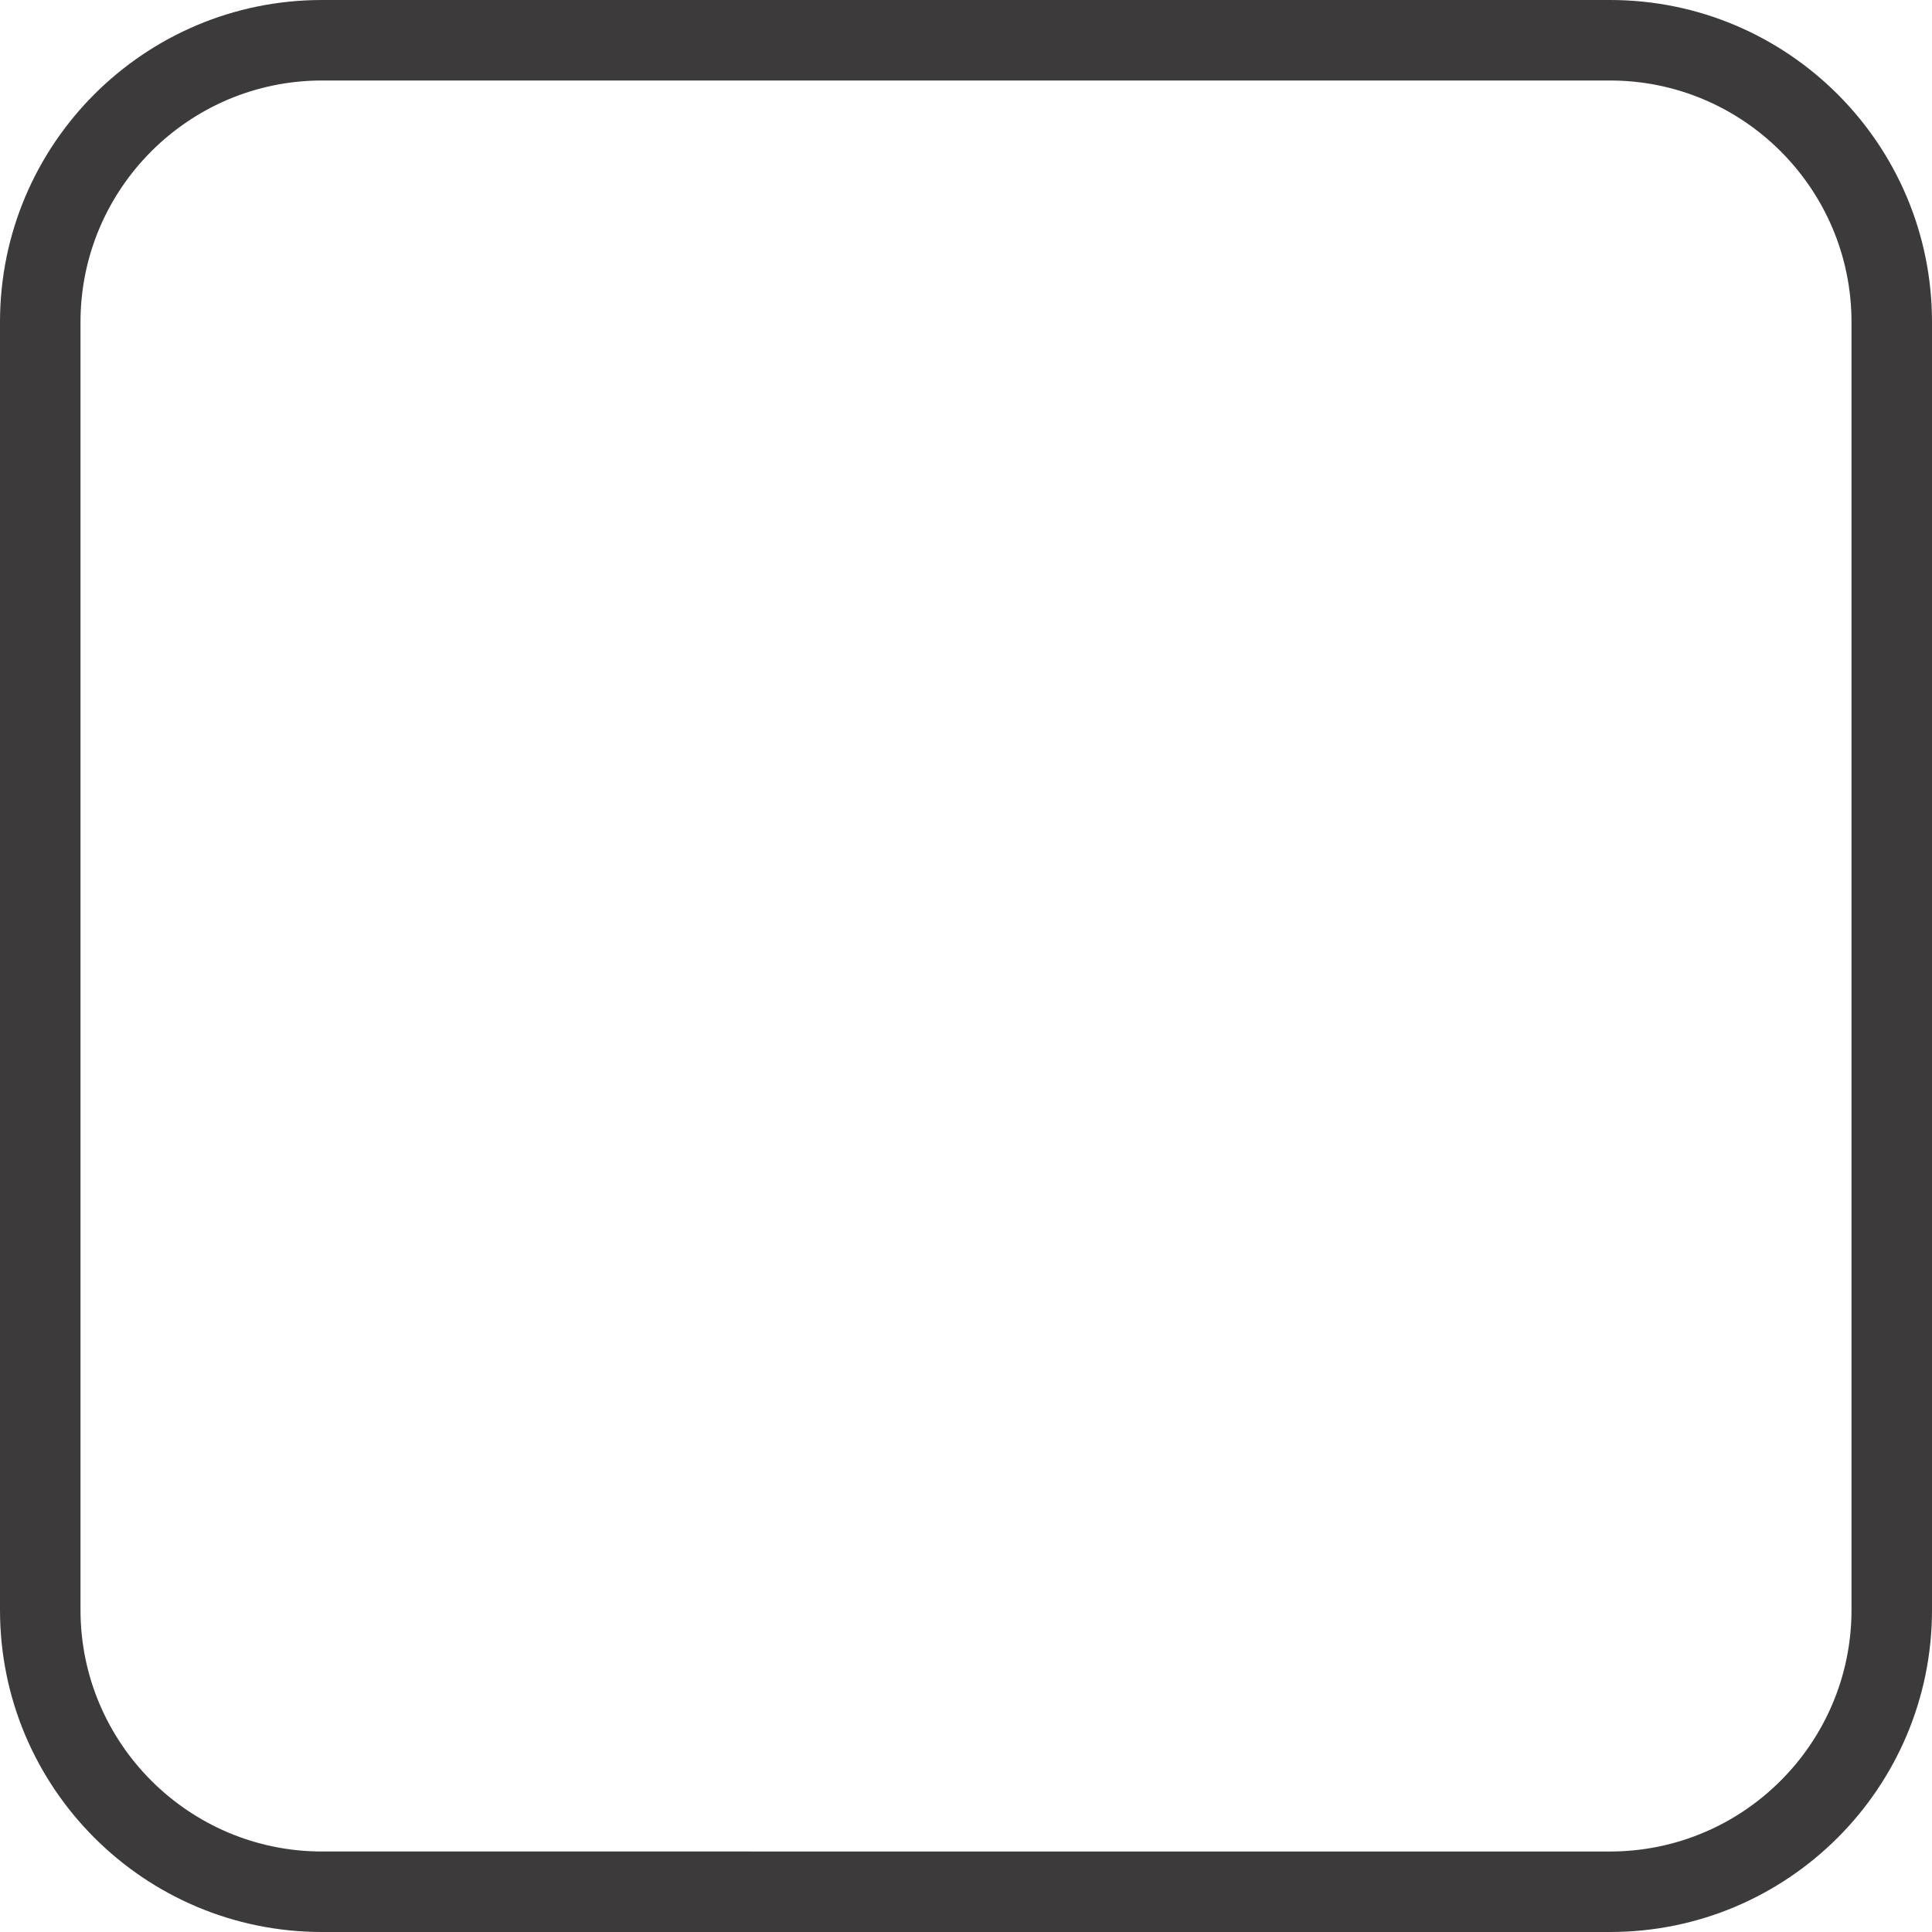 <?xml version="1.0" encoding="UTF-8" standalone="no"?><svg xmlns="http://www.w3.org/2000/svg" xmlns:xlink="http://www.w3.org/1999/xlink" fill="#3c3a3a" height="24" preserveAspectRatio="xMidYMid meet" version="1" viewBox="0.0 0.0 24.0 24.0" width="24" zoomAndPan="magnify"><g id="change1_1"><path d="M0,20c0,2.209,1.791,4,4,4h16c2.209,0,4-1.791,4-4V4c0-2.209-1.791-4-4-4H4C1.791,0,0,1.791,0,4V20z M1,4 c0-1.654,1.346-3,3-3h16c1.654,0,3,1.346,3,3v16c0,1.654-1.346,3-3,3H4c-1.654,0-3-1.346-3-3V4z" fill="inherit"/></g></svg>